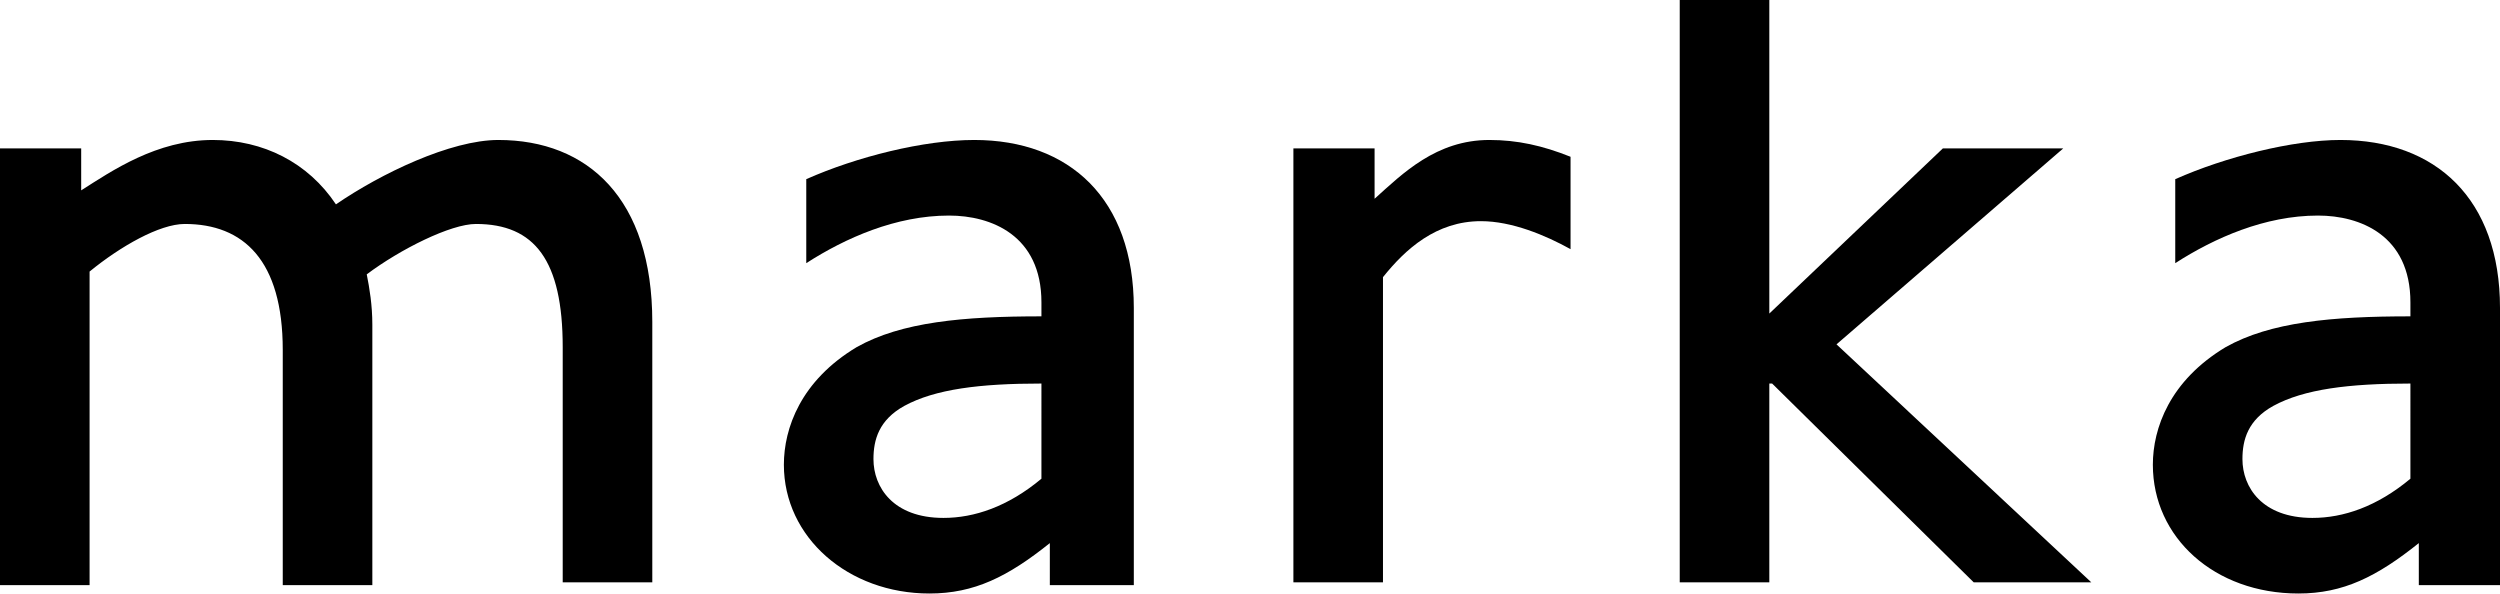 <?xml version="1.0" encoding="utf-8"?>
<!-- Generator: Adobe Illustrator 25.0.1, SVG Export Plug-In . SVG Version: 6.00 Build 0)  -->
<svg version="1.1" id="レイヤー_1" xmlns="http://www.w3.org/2000/svg" xmlns:xlink="http://www.w3.org/1999/xlink" x="0px"
	 y="0px" viewBox="0 0 89.3 21.2" style="enable-background:new 0 0 89.3 21.2;" xml:space="preserve">
<g>
	<path d="M20.1,20.8v-8.4c0-3.1-1-4.4-3.1-4.4c-0.9,0-2.7,0.9-3.9,1.8c0.1,0.5,0.2,1.1,0.2,1.8v9.3h-3.2v-8.4C10.1,9.3,8.7,8,6.6,8
		C5.7,8,4.3,8.8,3.2,9.7v11.2H0V5.3h2.9v1.5C4,6.1,5.6,5,7.6,5c1.8,0,3.4,0.8,4.4,2.3C13.6,6.2,16.1,5,17.8,5c3.2,0,5.5,2.1,5.5,6.5
		v9.3H20.1z"/>
	<path d="M37.5,20.8v-1.4c-1.5,1.2-2.7,1.8-4.3,1.8c-2.9,0-5.2-2-5.2-4.6c0-1.3,0.6-3,2.6-4.2c1.6-0.9,3.8-1.1,6.6-1.1v-0.5
		c0-2.4-1.8-3.1-3.3-3.1c-1.9,0-3.7,0.8-5.1,1.7v-3C30.6,5.6,33,5,34.8,5c3.4,0,5.7,2.1,5.7,6v9.9H37.5z M37.2,13.7
		c-2.2,0-3.8,0.2-4.9,0.8c-0.9,0.5-1.1,1.2-1.1,1.9c0,1,0.7,2.1,2.5,2.1c1.1,0,2.3-0.4,3.5-1.4V13.7z"/>
	<path d="M86.4,20.8v-1.4c-1.5,1.2-2.7,1.8-4.3,1.8c-3,0-5.2-2-5.2-4.6c0-1.3,0.6-3,2.6-4.2c1.6-0.9,3.8-1.1,6.6-1.1v-0.5
		c0-2.4-1.8-3.1-3.3-3.1c-1.9,0-3.7,0.8-5.1,1.7v-3C79.5,5.6,81.9,5,83.6,5c3.4,0,5.7,2.1,5.7,6v9.9H86.4z M86.1,13.7
		c-2.2,0-3.8,0.2-4.9,0.8c-0.9,0.5-1.1,1.2-1.1,1.9c0,1,0.7,2.1,2.5,2.1c1.1,0,2.3-0.4,3.5-1.4V13.7z"/>
	<path d="M52.9,7.9c-1.6,0-2.7,1-3.5,2v10.9h-3.2V5.3h2.9v1.8c1-0.9,2.2-2.1,4.1-2.1c1,0,1.9,0.2,2.9,0.6v3.3
		C55.2,8.4,54,7.9,52.9,7.9z"/>
	<path d="M70.5,20.8l-7.2-7.1h-0.1v7.1H60V0h3.2v11.2l6.2-5.9h4.3l-8.1,7l9.1,8.5H70.5z"/>
</g>
</svg>
